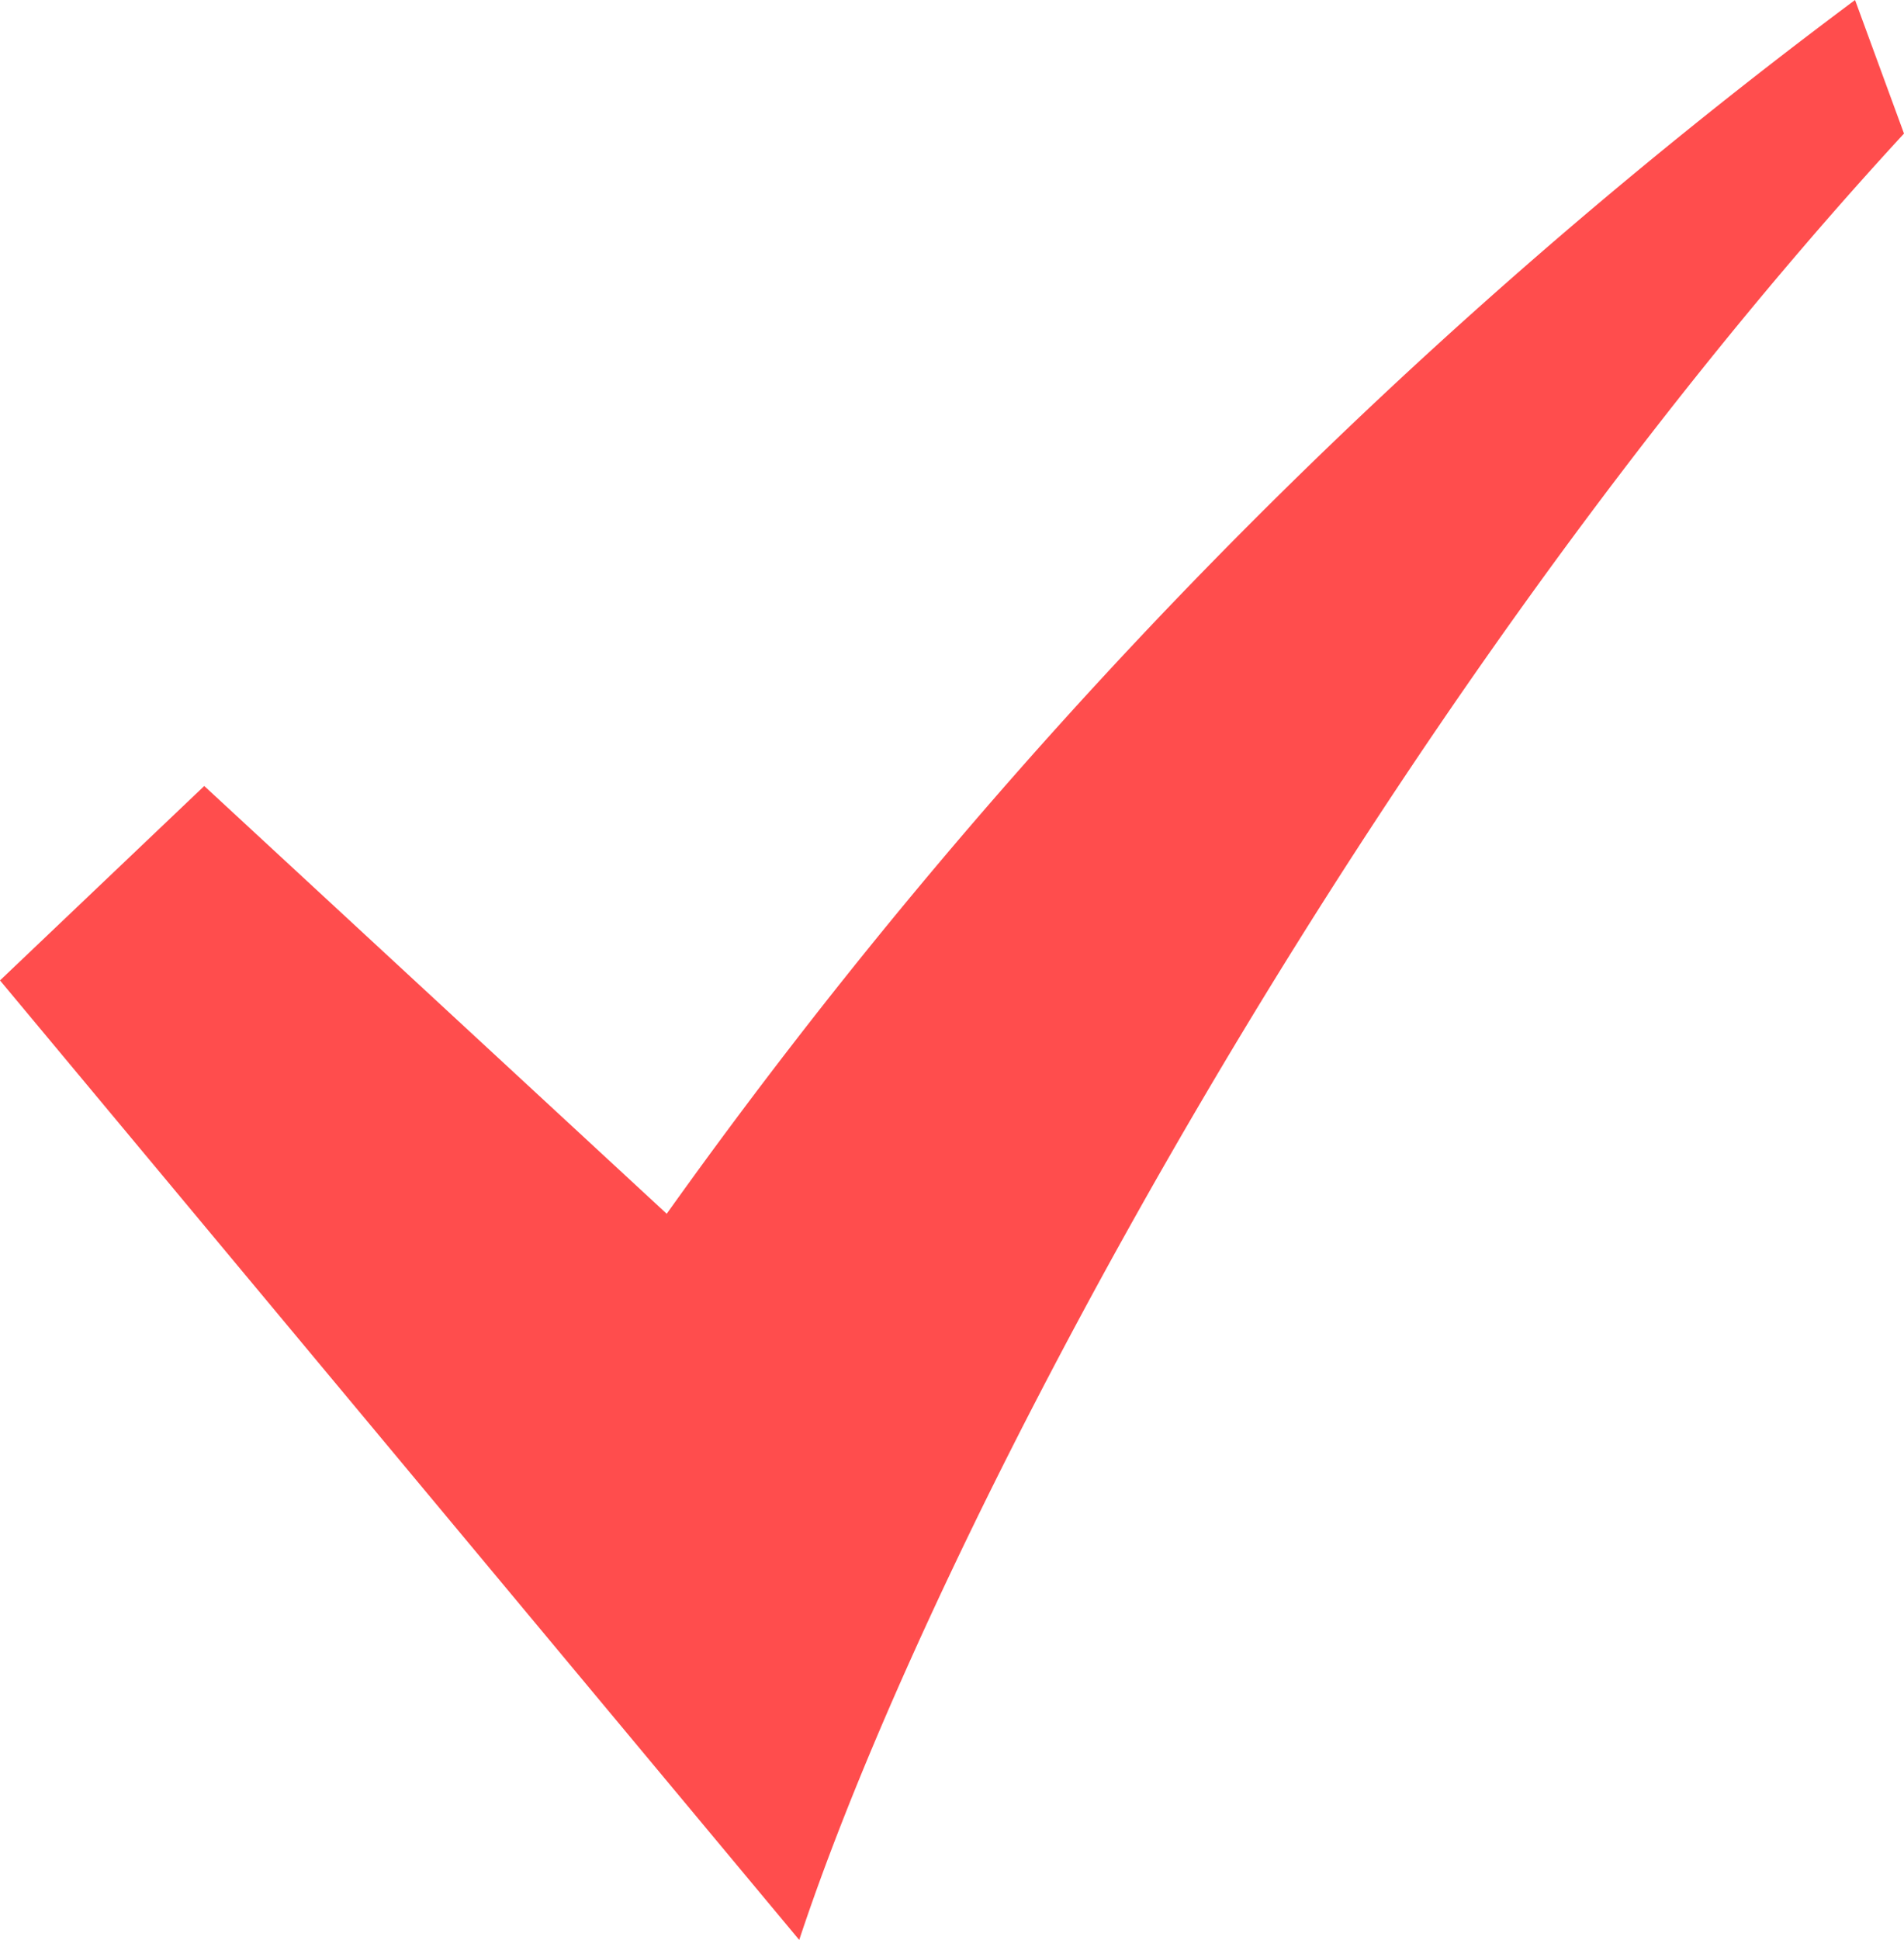 <svg xmlns="http://www.w3.org/2000/svg" width="40.261" height="41" viewBox="0 0 40.261 41">
  <path id="Path_7798" data-name="Path 7798" d="M42.316,4.86A115.991,115.991,0,0,0,17.188,30.513L7.409,21.472,3.09,25.581l16.9,20.279C22.9,37.069,32.1,19.889,43.351,7.683Z" transform="translate(-3.09 -4.86)" fill="#ff4d4d"/>
</svg>
